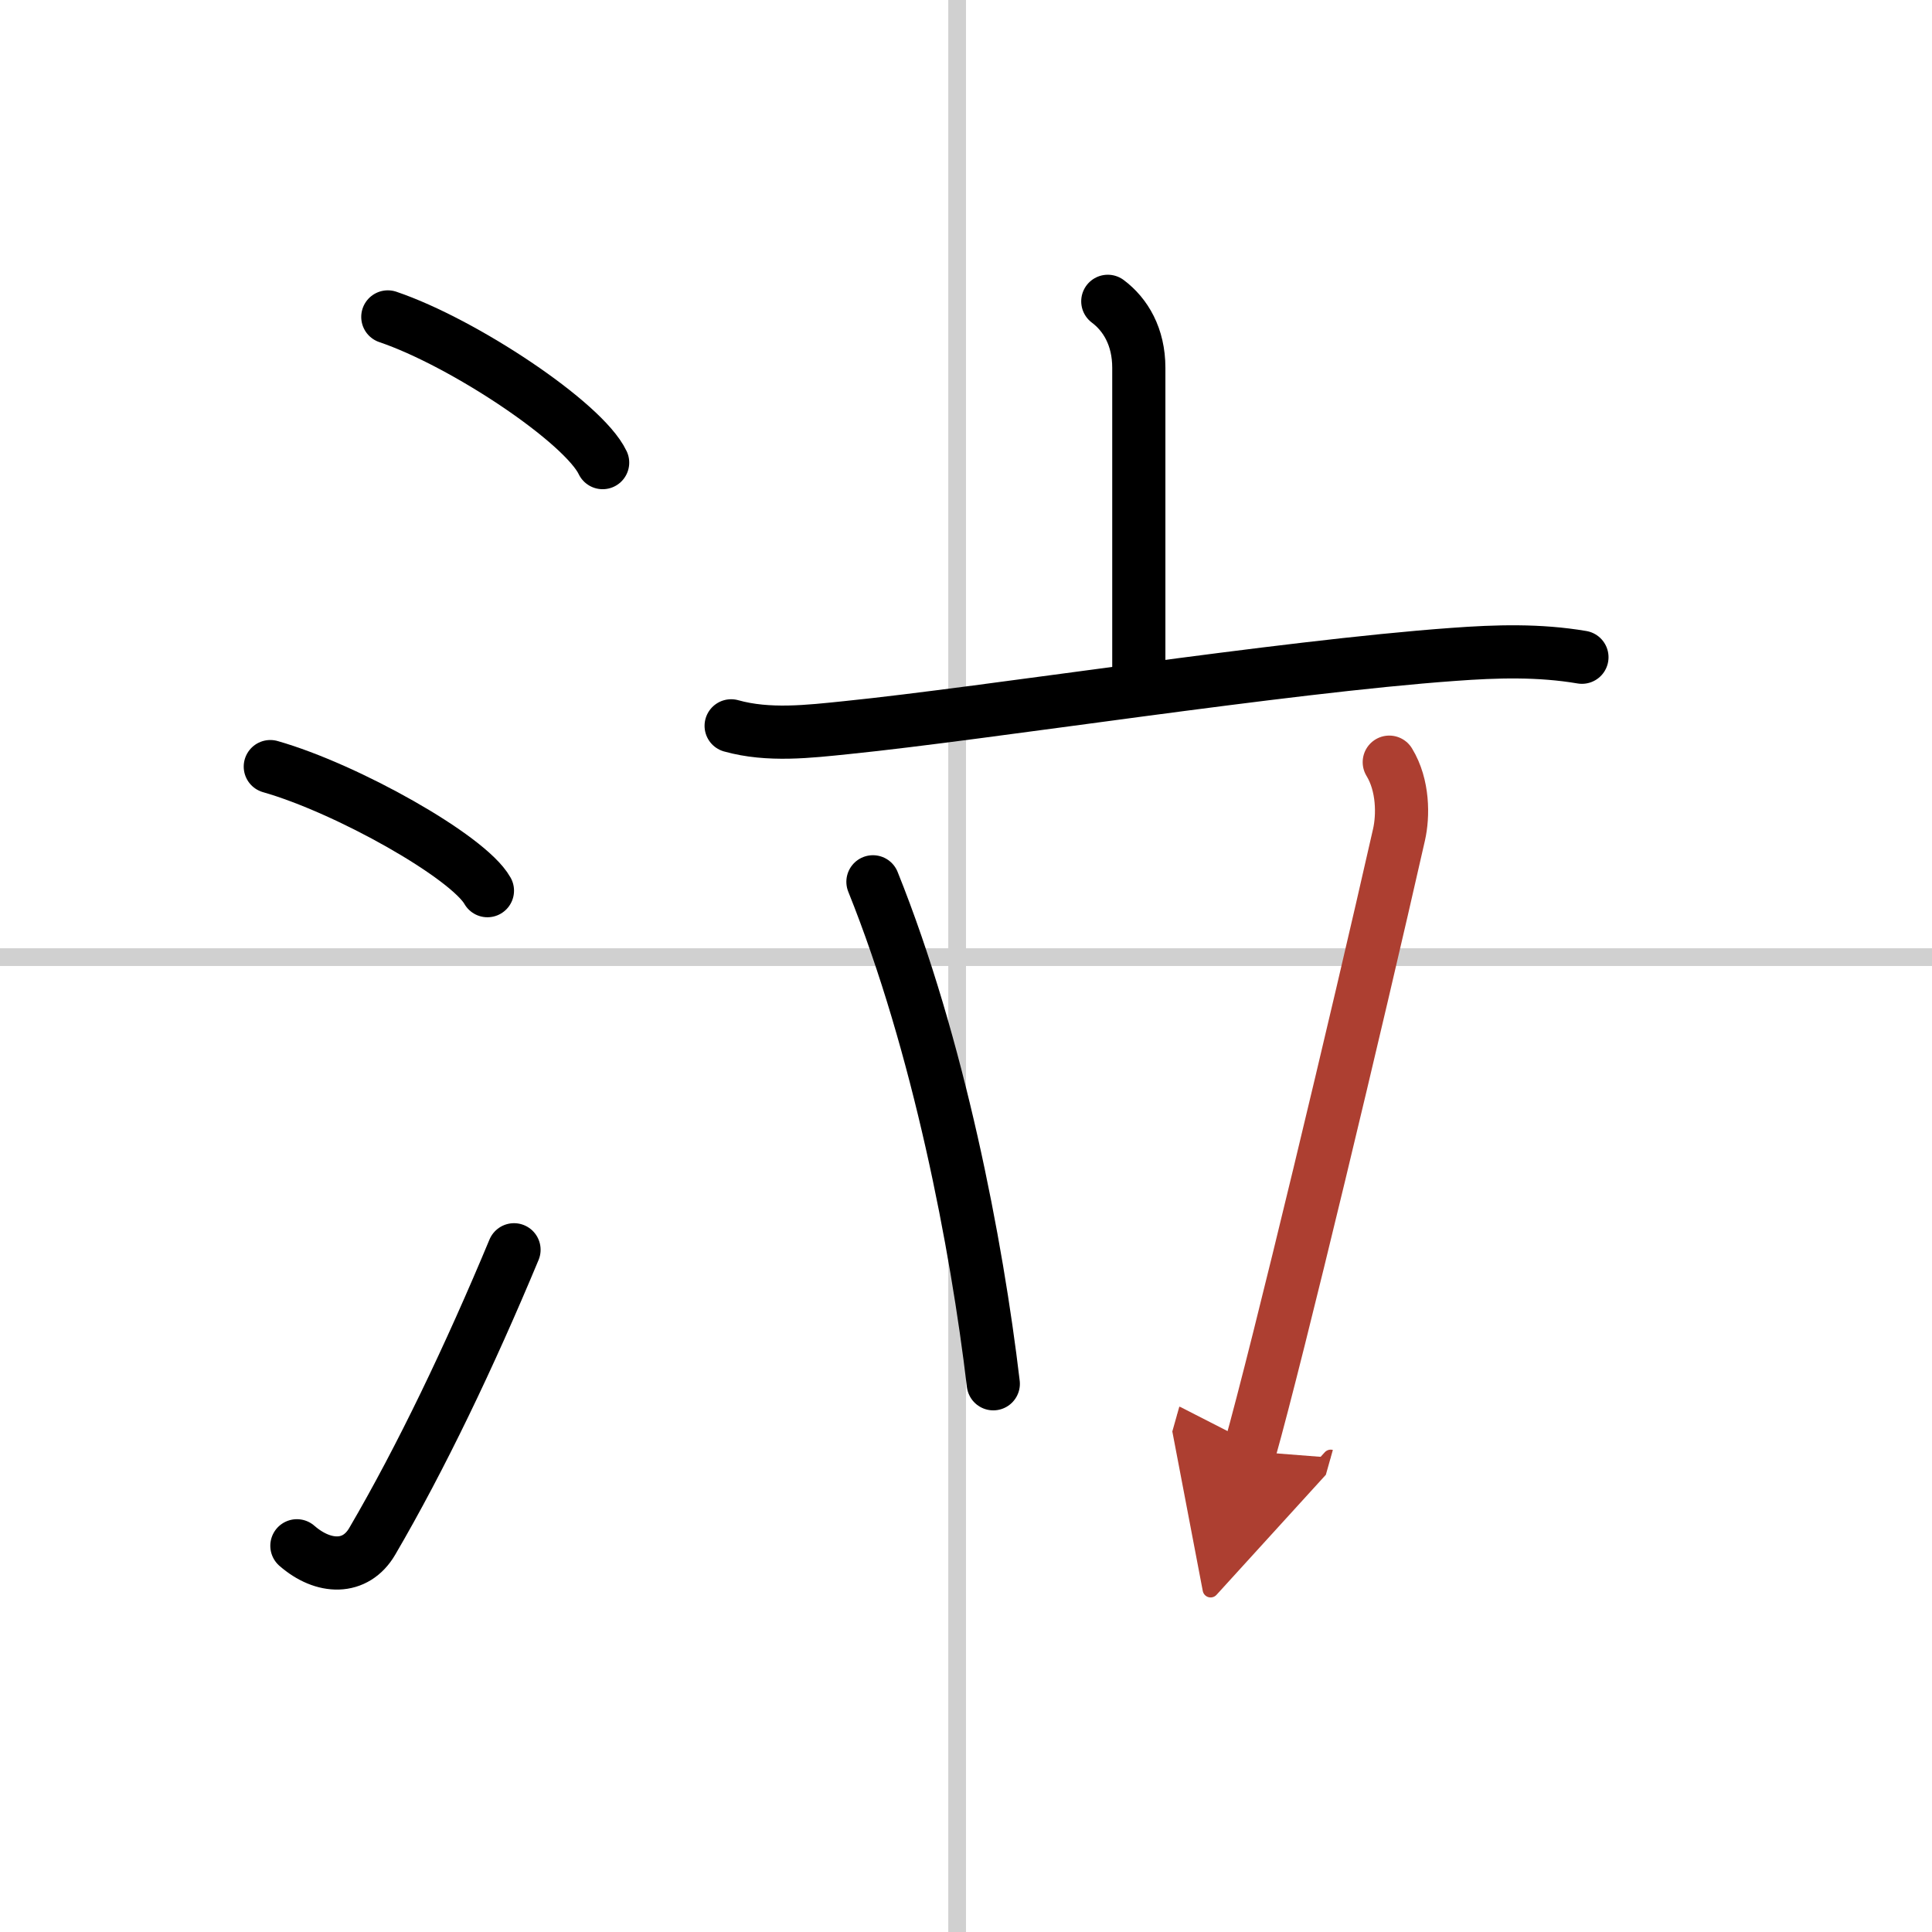 <svg width="400" height="400" viewBox="0 0 109 109" xmlns="http://www.w3.org/2000/svg"><defs><marker id="a" markerWidth="4" orient="auto" refX="1" refY="5" viewBox="0 0 10 10"><polyline points="0 0 10 5 0 10 1 5" fill="#ad3f31" stroke="#ad3f31"/></marker></defs><g fill="none" stroke="#000" stroke-linecap="round" stroke-linejoin="round" stroke-width="3"><rect width="100%" height="100%" fill="#fff" stroke="#fff"/><line x1="54" x2="54" y2="109" stroke="#d0d0d0" stroke-width="1"/><line x2="109" y1="54" y2="54" stroke="#d0d0d0" stroke-width="1"/><path d="m21.88 17.88c4.28 1.45 11.05 5.96 12.12 8.22"/><path d="m15.25 43.25c4.32 1.23 11.17 5.08 12.25 7"/><path d="m16.75 87.21c1.5 1.31 3.31 1.36 4.25-0.25 2.75-4.7 5.5-10.45 8-16.45"/><path d="m62.5 17c1 0.75 1.75 2 1.75 3.75s0 12.25 0 17"/><path d="m41.25 40.95c2.11 0.59 4.38 0.32 6.52 0.1 7.96-0.81 24.5-3.43 34.23-4.13 2.44-0.18 4.83-0.25 7.25 0.16"/><path d="m49.25 49.75c3.71 9.23 5.86 20.47 6.79 28.32"/><path d="m78.38 43c0.8 1.31 0.79 3.03 0.55 4.09-2.34 10.34-6.83 29.12-8.43 34.79" marker-end="url(#a)" stroke="#ad3f31"/></g></svg>
